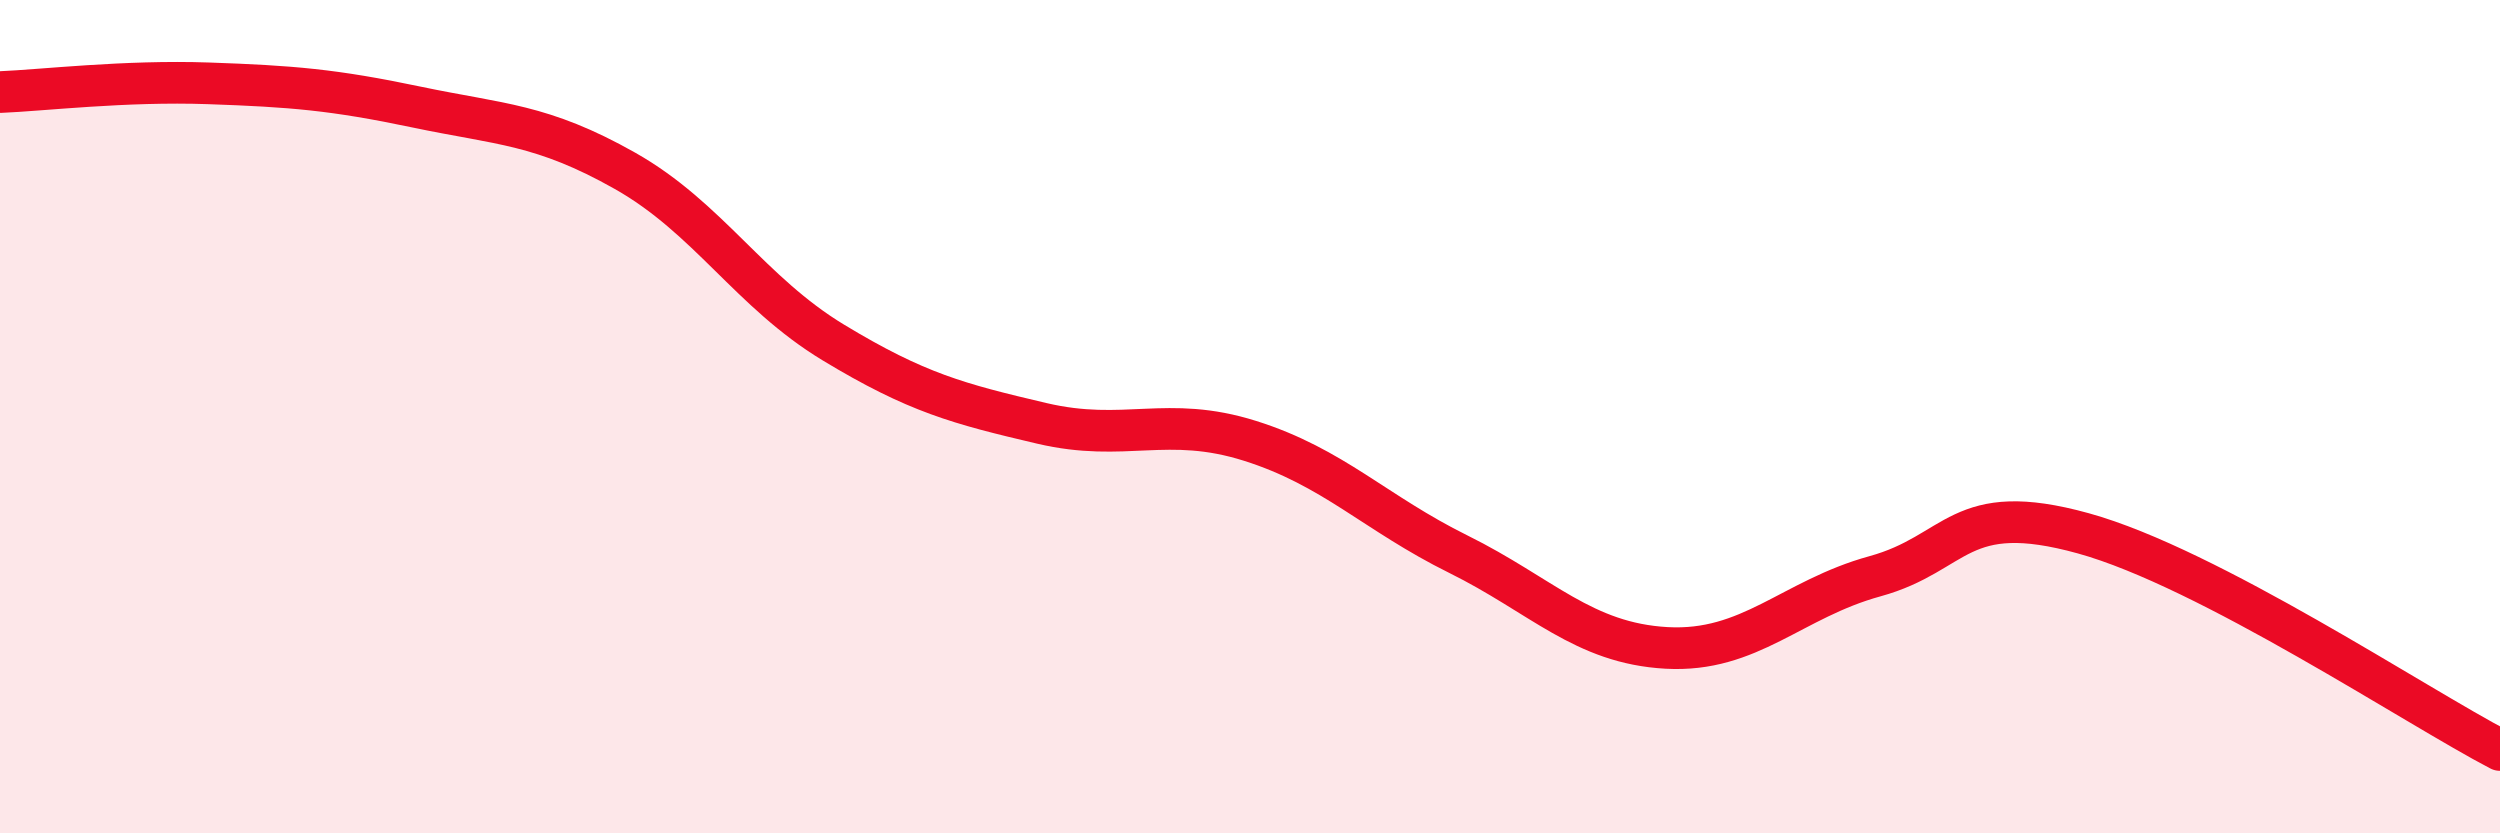 
    <svg width="60" height="20" viewBox="0 0 60 20" xmlns="http://www.w3.org/2000/svg">
      <path
        d="M 0,2.21 C 1,2.17 3,1.93 5,2 C 7,2.07 8,2.15 10,2.57 C 12,2.99 13,2.97 15,4.1 C 17,5.23 18,7.01 20,8.22 C 22,9.43 23,9.69 25,10.16 C 27,10.63 28,9.95 30,10.58 C 32,11.21 33,12.31 35,13.3 C 37,14.29 38,15.44 40,15.55 C 42,15.66 43,14.38 45,13.83 C 47,13.28 47,11.97 50,12.8 C 53,13.63 58,16.96 60,18L60 20L0 20Z"
        fill="#EB0A25"
        opacity="0.1"
        stroke-linecap="round"
        stroke-linejoin="round"
      />
      <path
        d="M 0,2.21 C 1,2.17 3,1.93 5,2 C 7,2.07 8,2.15 10,2.57 C 12,2.99 13,2.97 15,4.1 C 17,5.23 18,7.01 20,8.22 C 22,9.43 23,9.69 25,10.16 C 27,10.63 28,9.95 30,10.58 C 32,11.21 33,12.31 35,13.3 C 37,14.29 38,15.44 40,15.55 C 42,15.66 43,14.38 45,13.83 C 47,13.28 47,11.97 50,12.8 C 53,13.63 58,16.96 60,18"
        stroke="#EB0A25"
        stroke-width="1"
        fill="none"
        stroke-linecap="round"
        stroke-linejoin="round"
      />
    </svg>
  